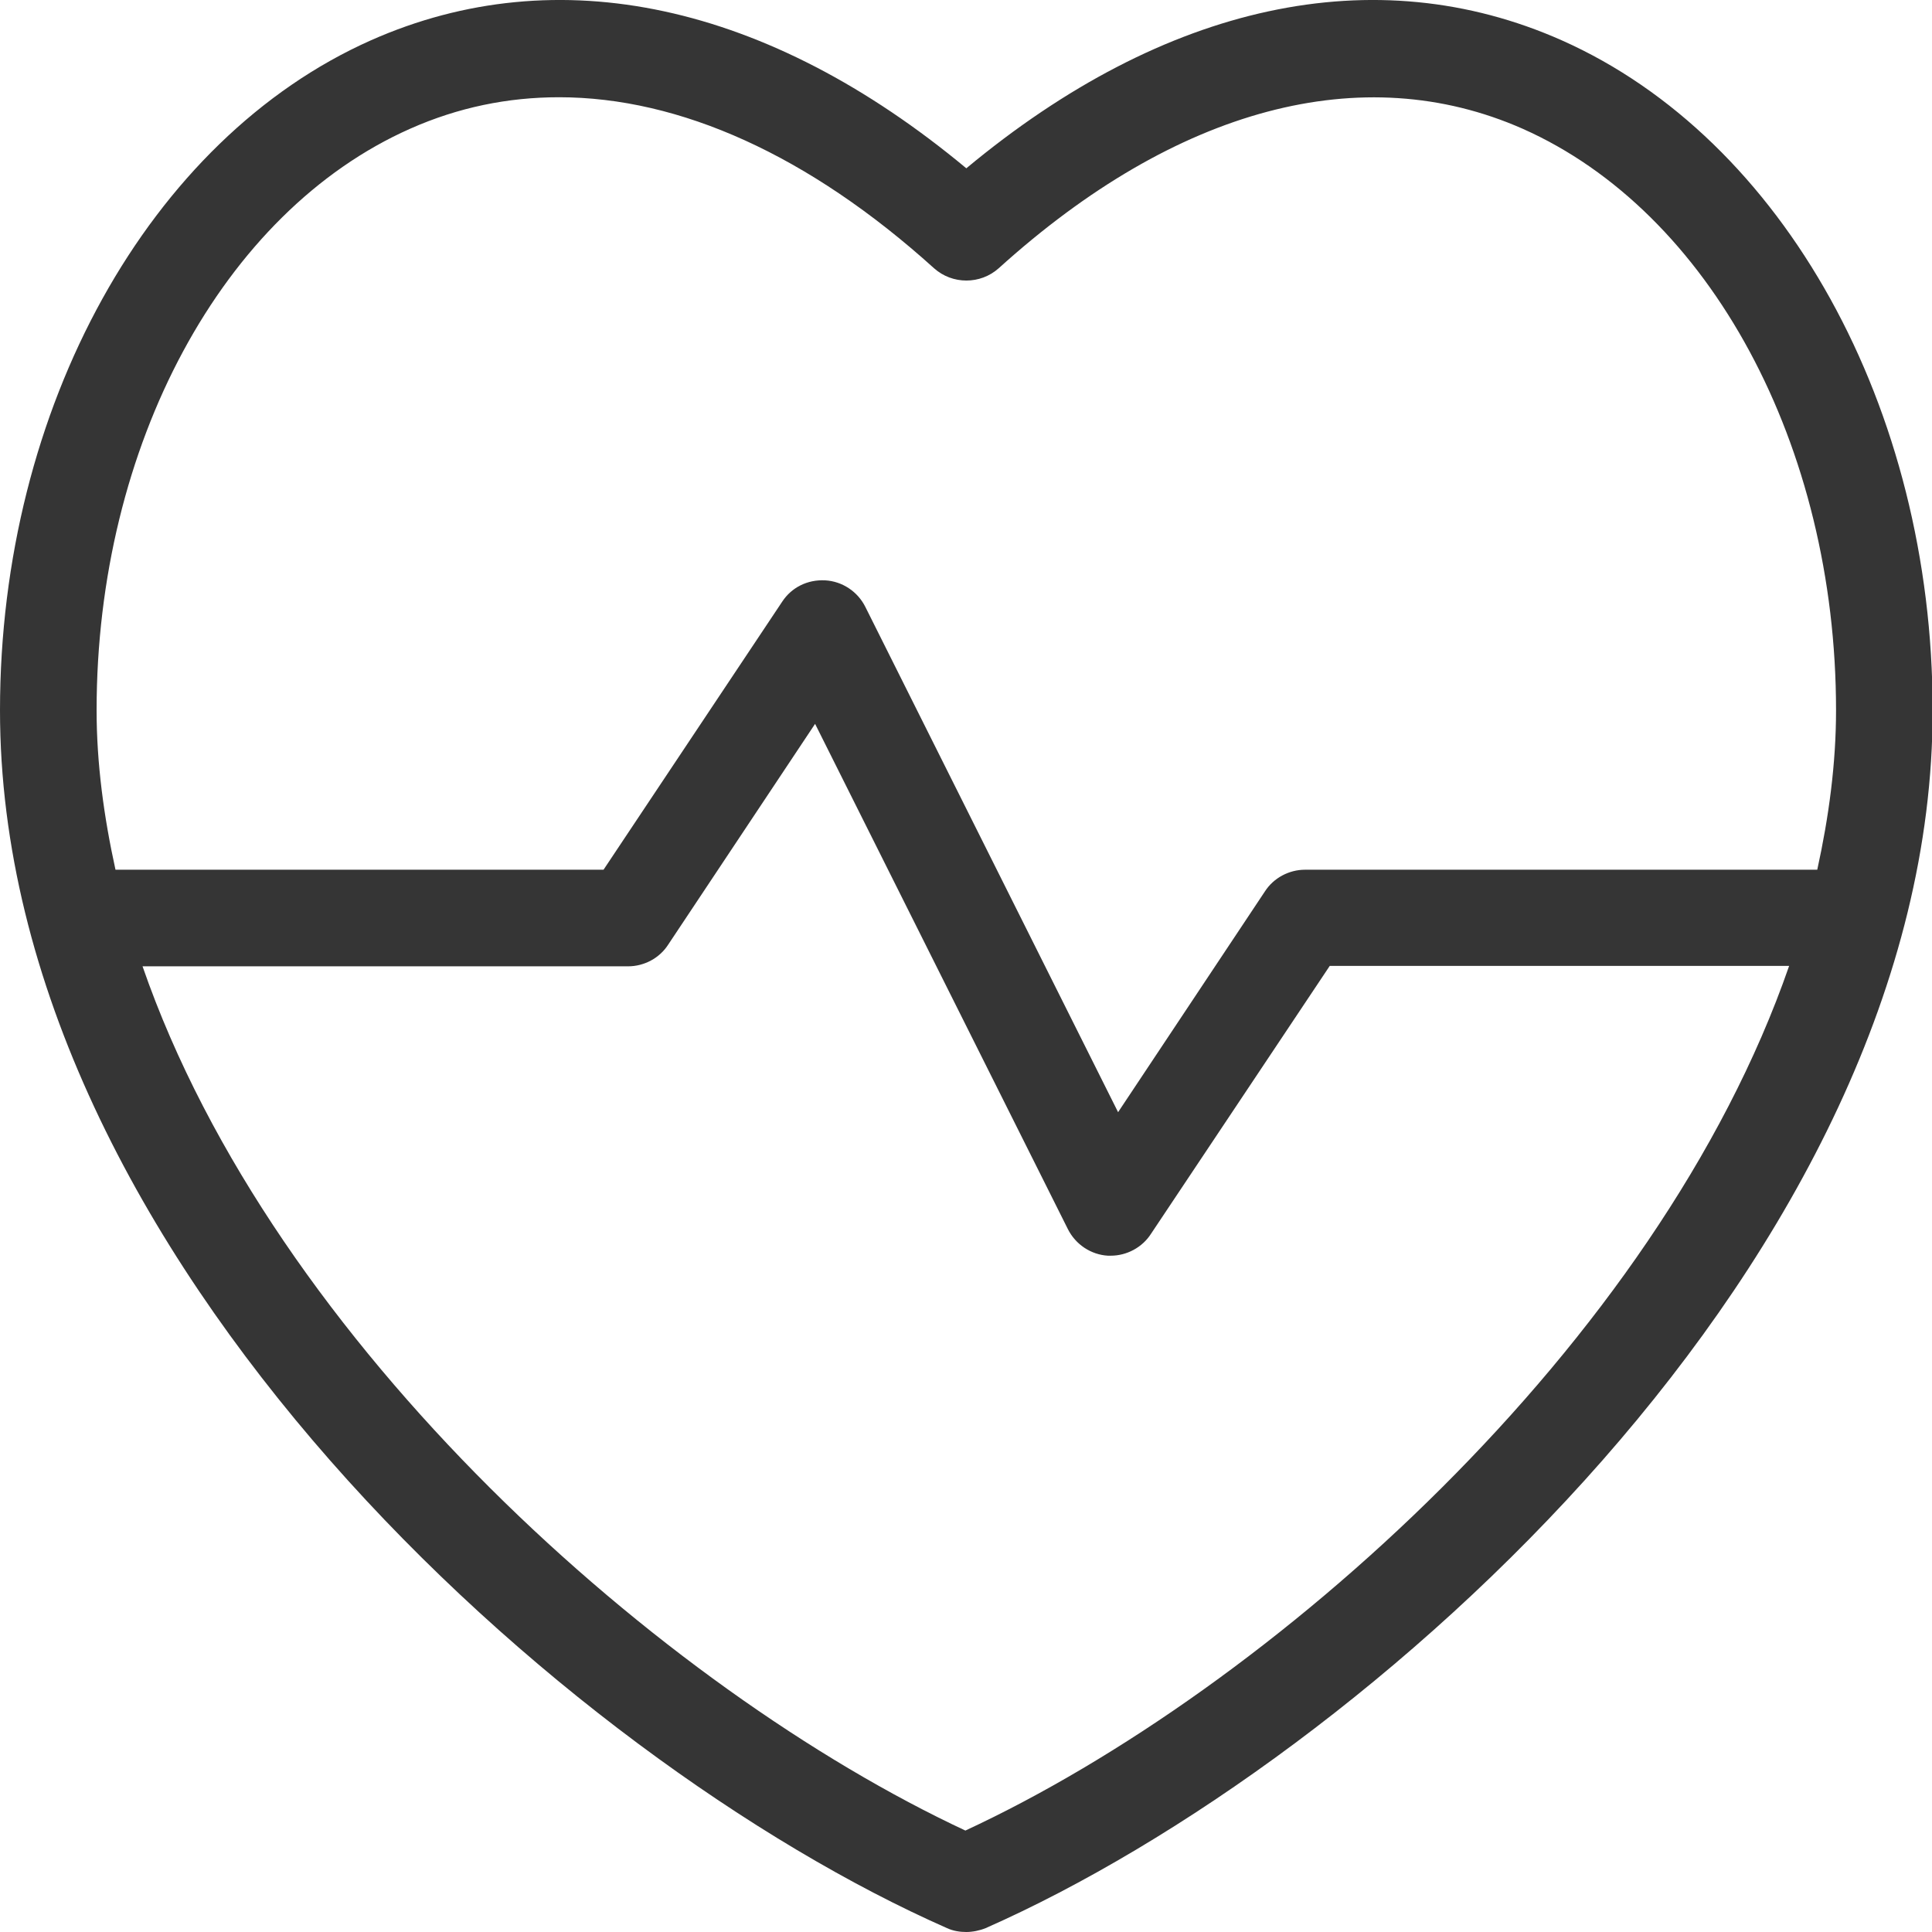 <svg width="18" height="18" viewBox="0 0 18 18" fill="none" xmlns="http://www.w3.org/2000/svg">
<path d="M14.549 0.375C12.812 -0.395 10.853 0.029 9.003 1.568C7.153 0.029 5.195 -0.395 3.457 0.375C1.391 1.293 0 3.8 0 6.618C0 11.699 5.262 16.393 8.823 17.964C8.882 17.991 8.945 18 9.003 18C9.062 18 9.129 17.986 9.183 17.964C12.74 16.393 18.006 11.699 18.006 6.618C18.006 3.8 16.616 1.293 14.549 0.375ZM3.822 1.199C4.268 1.001 4.731 0.906 5.208 0.906C6.334 0.906 7.536 1.446 8.702 2.499C8.873 2.652 9.134 2.652 9.305 2.499C10.961 1.001 12.695 0.542 14.185 1.199C15.931 1.973 17.106 4.151 17.106 6.618C17.106 7.113 17.039 7.612 16.931 8.103H16.922H12.159C12.01 8.103 11.866 8.179 11.785 8.305L10.417 10.362L8.062 5.654C7.99 5.51 7.846 5.416 7.689 5.407C7.522 5.398 7.374 5.474 7.288 5.605L5.623 8.103H1.076C0.968 7.612 0.9 7.113 0.9 6.618C0.9 4.151 2.075 1.973 3.822 1.199ZM9.003 17.059C6.176 15.741 2.552 12.536 1.328 9.003H5.852C6.001 9.003 6.145 8.927 6.226 8.8L7.594 6.744L9.949 11.451C10.021 11.595 10.165 11.69 10.322 11.699C10.331 11.699 10.34 11.699 10.349 11.699C10.498 11.699 10.642 11.622 10.723 11.496L12.389 8.999H16.669C15.445 12.532 11.826 15.741 8.994 17.055L9.003 17.059Z" fill="#353535"/>
</svg>
